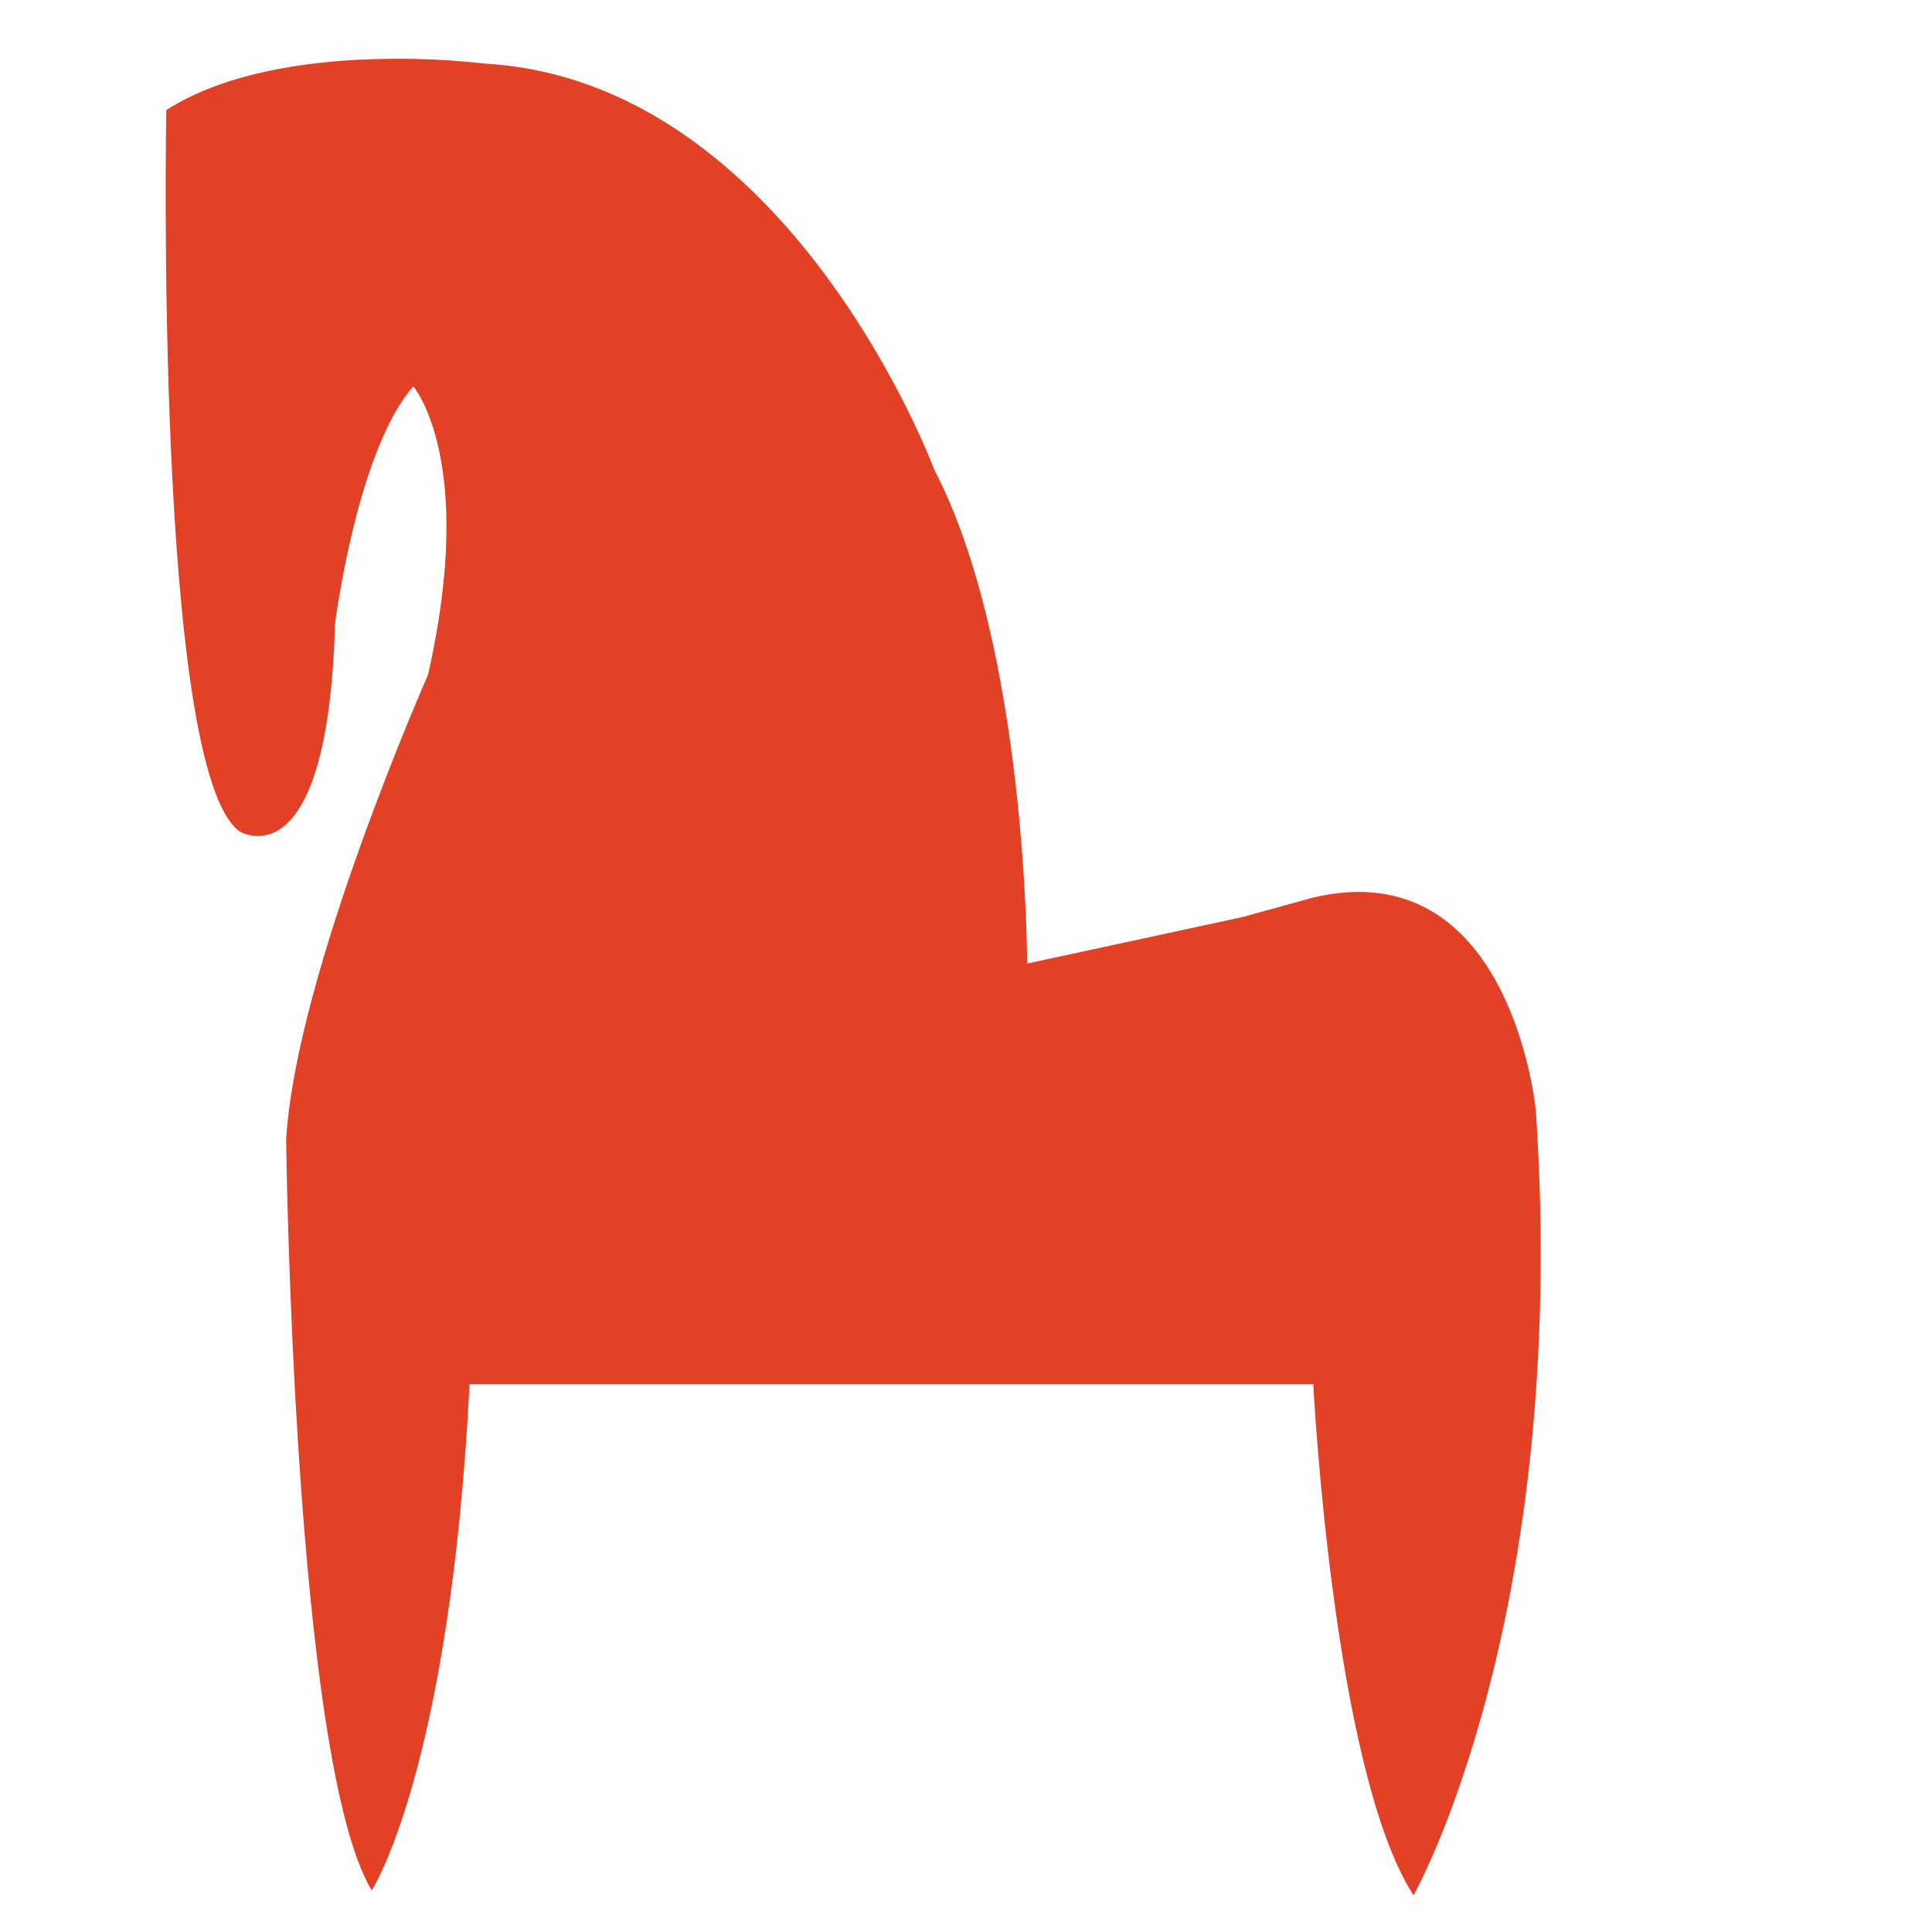 <?xml version="1.0" encoding="UTF-8"?> <svg xmlns="http://www.w3.org/2000/svg" xmlns:xlink="http://www.w3.org/1999/xlink" version="1.1" id="Layer_1" x="0px" y="0px" viewBox="0 0 79 79" style="enable-background:new 0 0 79 79;" xml:space="preserve"> <style type="text/css"> .st0{fill:#E24126;} </style> <path class="st0" d="M6.8,4.5c0,0-0.5,27,3,29.5c0,0,3.6,2.2,3.9-8.5c0,0,0.9-7.1,3.2-9.7c0,0,2.6,3,0.6,11.8c0,0-5.4,12.2-5.8,19 c0,0,0.3,25.4,3.5,30.7c0,0,3.2-4.9,4-20.7h34.5c0,0,0.8,15.8,4.1,20.9c0,0,6.4-11.3,5-32.1c0,0-1-10.6-9.1-8.7l-2.9,0.8L42,39.4 c0,0,0-12.9-3.8-20.2c0,0-5.9-15.9-18.4-16.6C19.8,2.6,11.5,1.5,6.8,4.5z"></path> </svg> 